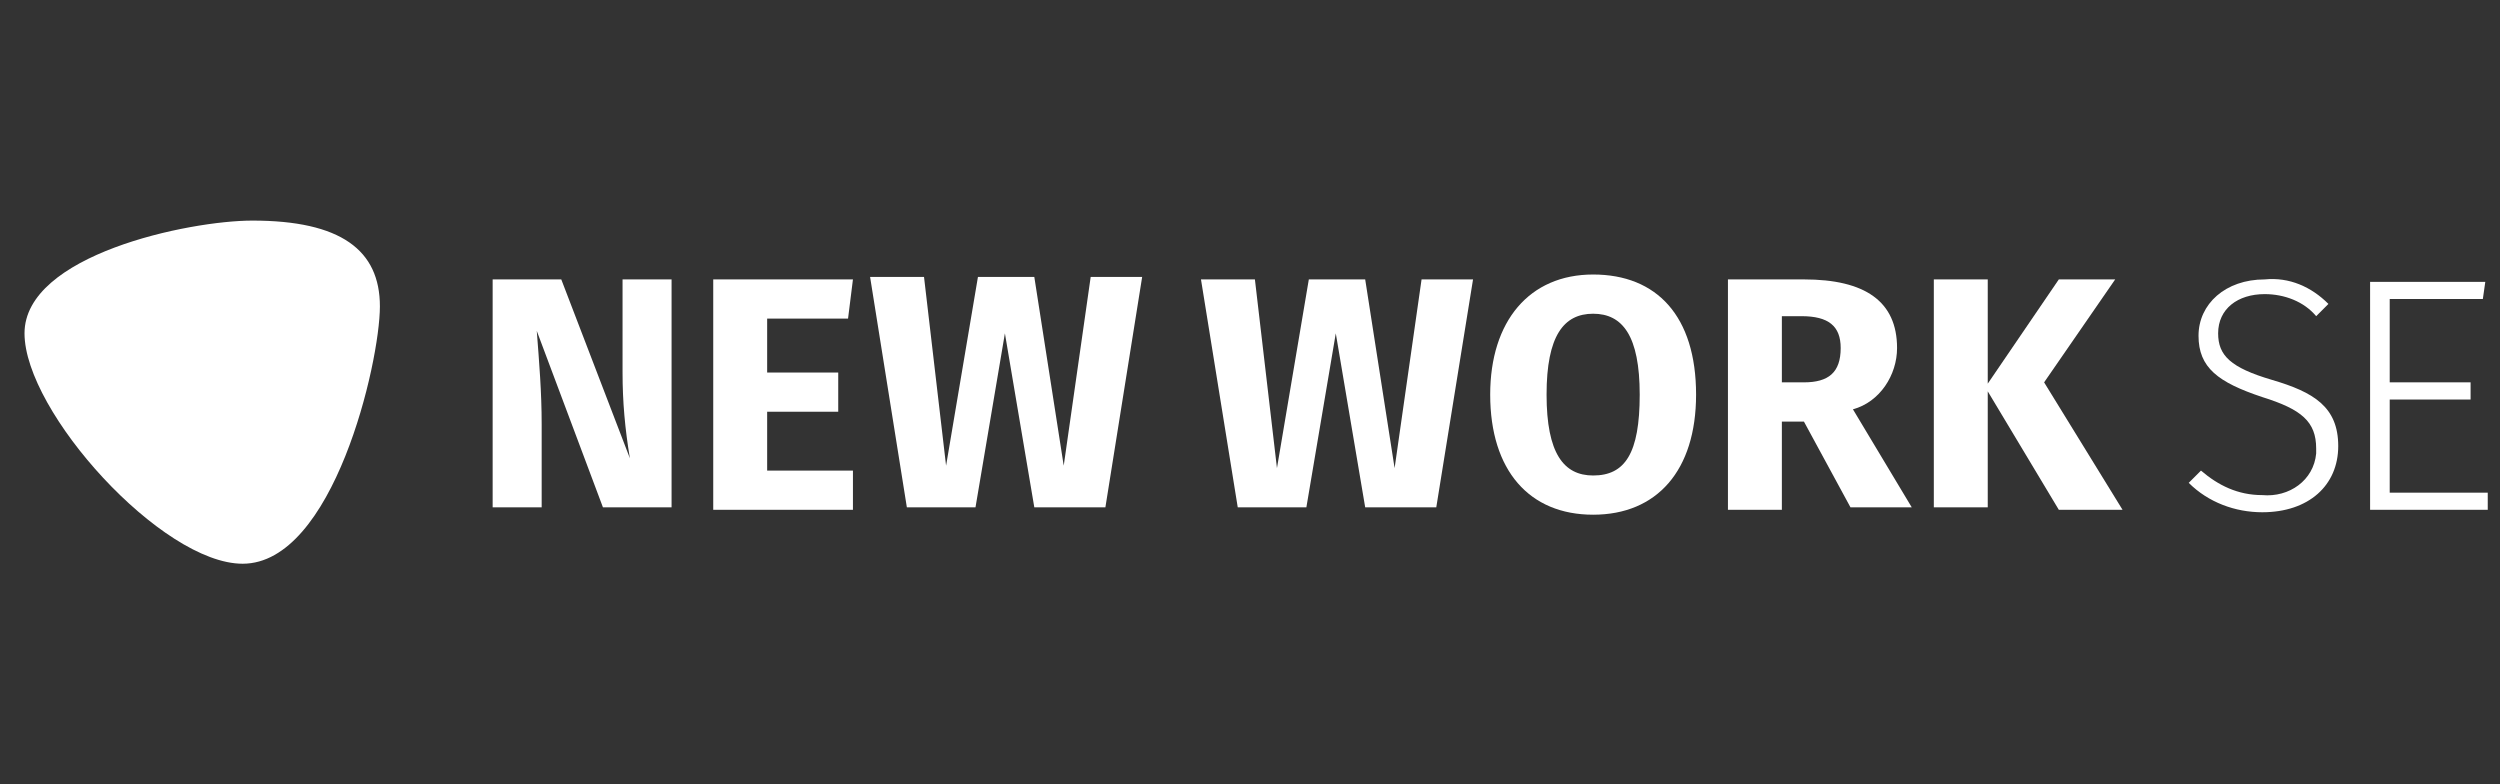 <?xml version="1.0" encoding="utf-8"?>
<!-- Generator: Adobe Illustrator 26.3.1, SVG Export Plug-In . SVG Version: 6.00 Build 0)  -->
<svg version="1.1" id="Ebene_1" xmlns="http://www.w3.org/2000/svg" xmlns:xlink="http://www.w3.org/1999/xlink" x="0px" y="0px"
	 viewBox="0 0 102 32" style="enable-background:new 0 0 102 32;" xml:space="preserve">
<rect x="0" y="0" width="102" height="32" fill="#333333" stroke="none"/>
<style type="text/css">
	.st0{clip-path:url(#SVGID_00000132088010739571816620000014881416470051500453_);}
	.st1{clip-path:url(#SVGID_00000098907216415275131830000001990766716561376687_);}
	.st2{fill:#FFFFFF;}
</style>
<g>
	<defs>
		<rect id="SVGID_1_" y="0" width="102" height="32"/>
	</defs>
	<clipPath id="SVGID_00000103977133205484573390000016669167267902586026_">
		<use xlink:href="#SVGID_1_"  style="overflow:visible;"/>
	</clipPath>
	<g id="Logo-navi_newwork-white" style="clip-path:url(#SVGID_00000103977133205484573390000016669167267902586026_);">
		<g id="Gruppe_629" transform="translate(1 9)">
			<g>
				<defs>
					<rect id="SVGID_00000149381207088862470630000007149067205572375175_" y="0" width="100.5" height="14"/>
				</defs>
				<clipPath id="SVGID_00000056423237726652066030000010394653374789864367_">
					<use xlink:href="#SVGID_00000149381207088862470630000007149067205572375175_"  style="overflow:visible;"/>
				</clipPath>
				
					<g id="Gruppe_580" transform="translate(0 0)" style="clip-path:url(#SVGID_00000056423237726652066030000010394653374789864367_);">
					<path id="Pfad_256" class="st2" d="M9.3,0c3.6,0,5.2,1.2,5.2,3.5S12.6,14,8.9,14C5.6,14,0,7.8,0,4.6S6.7,0,9.3,0"/>
					<path id="Pfad_257" class="st2" d="M26.4,11.7h-2.8l-2.7-7.2C21,5.8,21.1,7,21.1,8.3v3.4h-2V2.4h2.8l2.8,7.3
						c-0.2-1.2-0.3-2.3-0.3-3.5V2.4h2L26.4,11.7z"/>
					<path id="Pfad_258" class="st2" d="M33.6,4h-3.3v2.2h2.9v1.6h-2.9v2.4h3.5v1.6h-5.7V2.4h5.7L33.6,4z"/>
					<path id="Pfad_259" class="st2" d="M44.1,11.7h-2.9L40,4.6l-1.2,7.1H36l-1.5-9.4h2.2l0.9,7.7l1.3-7.7h2.3l1.2,7.7l1.1-7.7h2.1
						L44.1,11.7z"/>
					<path id="Pfad_260" class="st2" d="M57.6,11.7h-2.9l-1.2-7.1l-1.2,7.1h-2.8L48,2.4h2.2l0.9,7.7l1.3-7.7h2.3l1.2,7.7l1.1-7.7
						h2.1L57.6,11.7z"/>
					<path id="Pfad_261" class="st2" d="M68.2,7.1c0,3.1-1.6,4.9-4.2,4.9s-4.2-1.8-4.2-4.9c0-3,1.6-4.9,4.2-4.9S68.2,3.9,68.2,7.1
						 M62.1,7.1c0,2.4,0.7,3.3,1.9,3.3c1.3,0,1.9-0.9,1.9-3.3S65.2,3.8,64,3.8S62.1,4.7,62.1,7.1"/>
					<path id="Pfad_262" class="st2" d="M72.6,8.2h-0.9v3.6h-2.2V2.4h3.1c2.5,0,3.8,0.9,3.8,2.8c0,1.1-0.7,2.2-1.8,2.5l2.4,4h-2.5
						L72.6,8.2z M71.7,6.6h0.9c1,0,1.5-0.4,1.5-1.4c0-0.9-0.5-1.3-1.6-1.3h-0.8L71.7,6.6z"/>
					<path id="Pfad_263" class="st2" d="M80.1,11.7h-2.2V2.4h2.2V11.7z M82.4,6.6l3.2,5.2h-2.6l-3-5l3-4.4h2.3L82.4,6.6z"/>
					<path id="Pfad_264" class="st2" d="M94,3.4l-0.5,0.5C93,3.3,92.2,3,91.4,3c-1.1,0-1.9,0.6-1.9,1.6c0,0.9,0.5,1.4,2.2,1.9
						s2.7,1.1,2.7,2.7c0,1.6-1.2,2.7-3.1,2.7c-1.1,0-2.2-0.4-3-1.2l0.5-0.5c0.7,0.6,1.5,1,2.5,1c1.1,0.1,2.1-0.6,2.2-1.7
						c0-0.1,0-0.2,0-0.2c0-1.1-0.6-1.6-2.2-2.1c-1.8-0.6-2.6-1.2-2.6-2.5c0-1.3,1.1-2.3,2.7-2.3C92.4,2.3,93.3,2.7,94,3.4"/>
					<path id="Pfad_265" class="st2" d="M100.3,3.2h-3.8v3.4h3.3v0.7h-3.3v3.8h4v0.7h-4.8V2.5h4.7L100.3,3.2z"/>
				</g>
			</g>
		</g>
	</g>
</g>
</svg>
